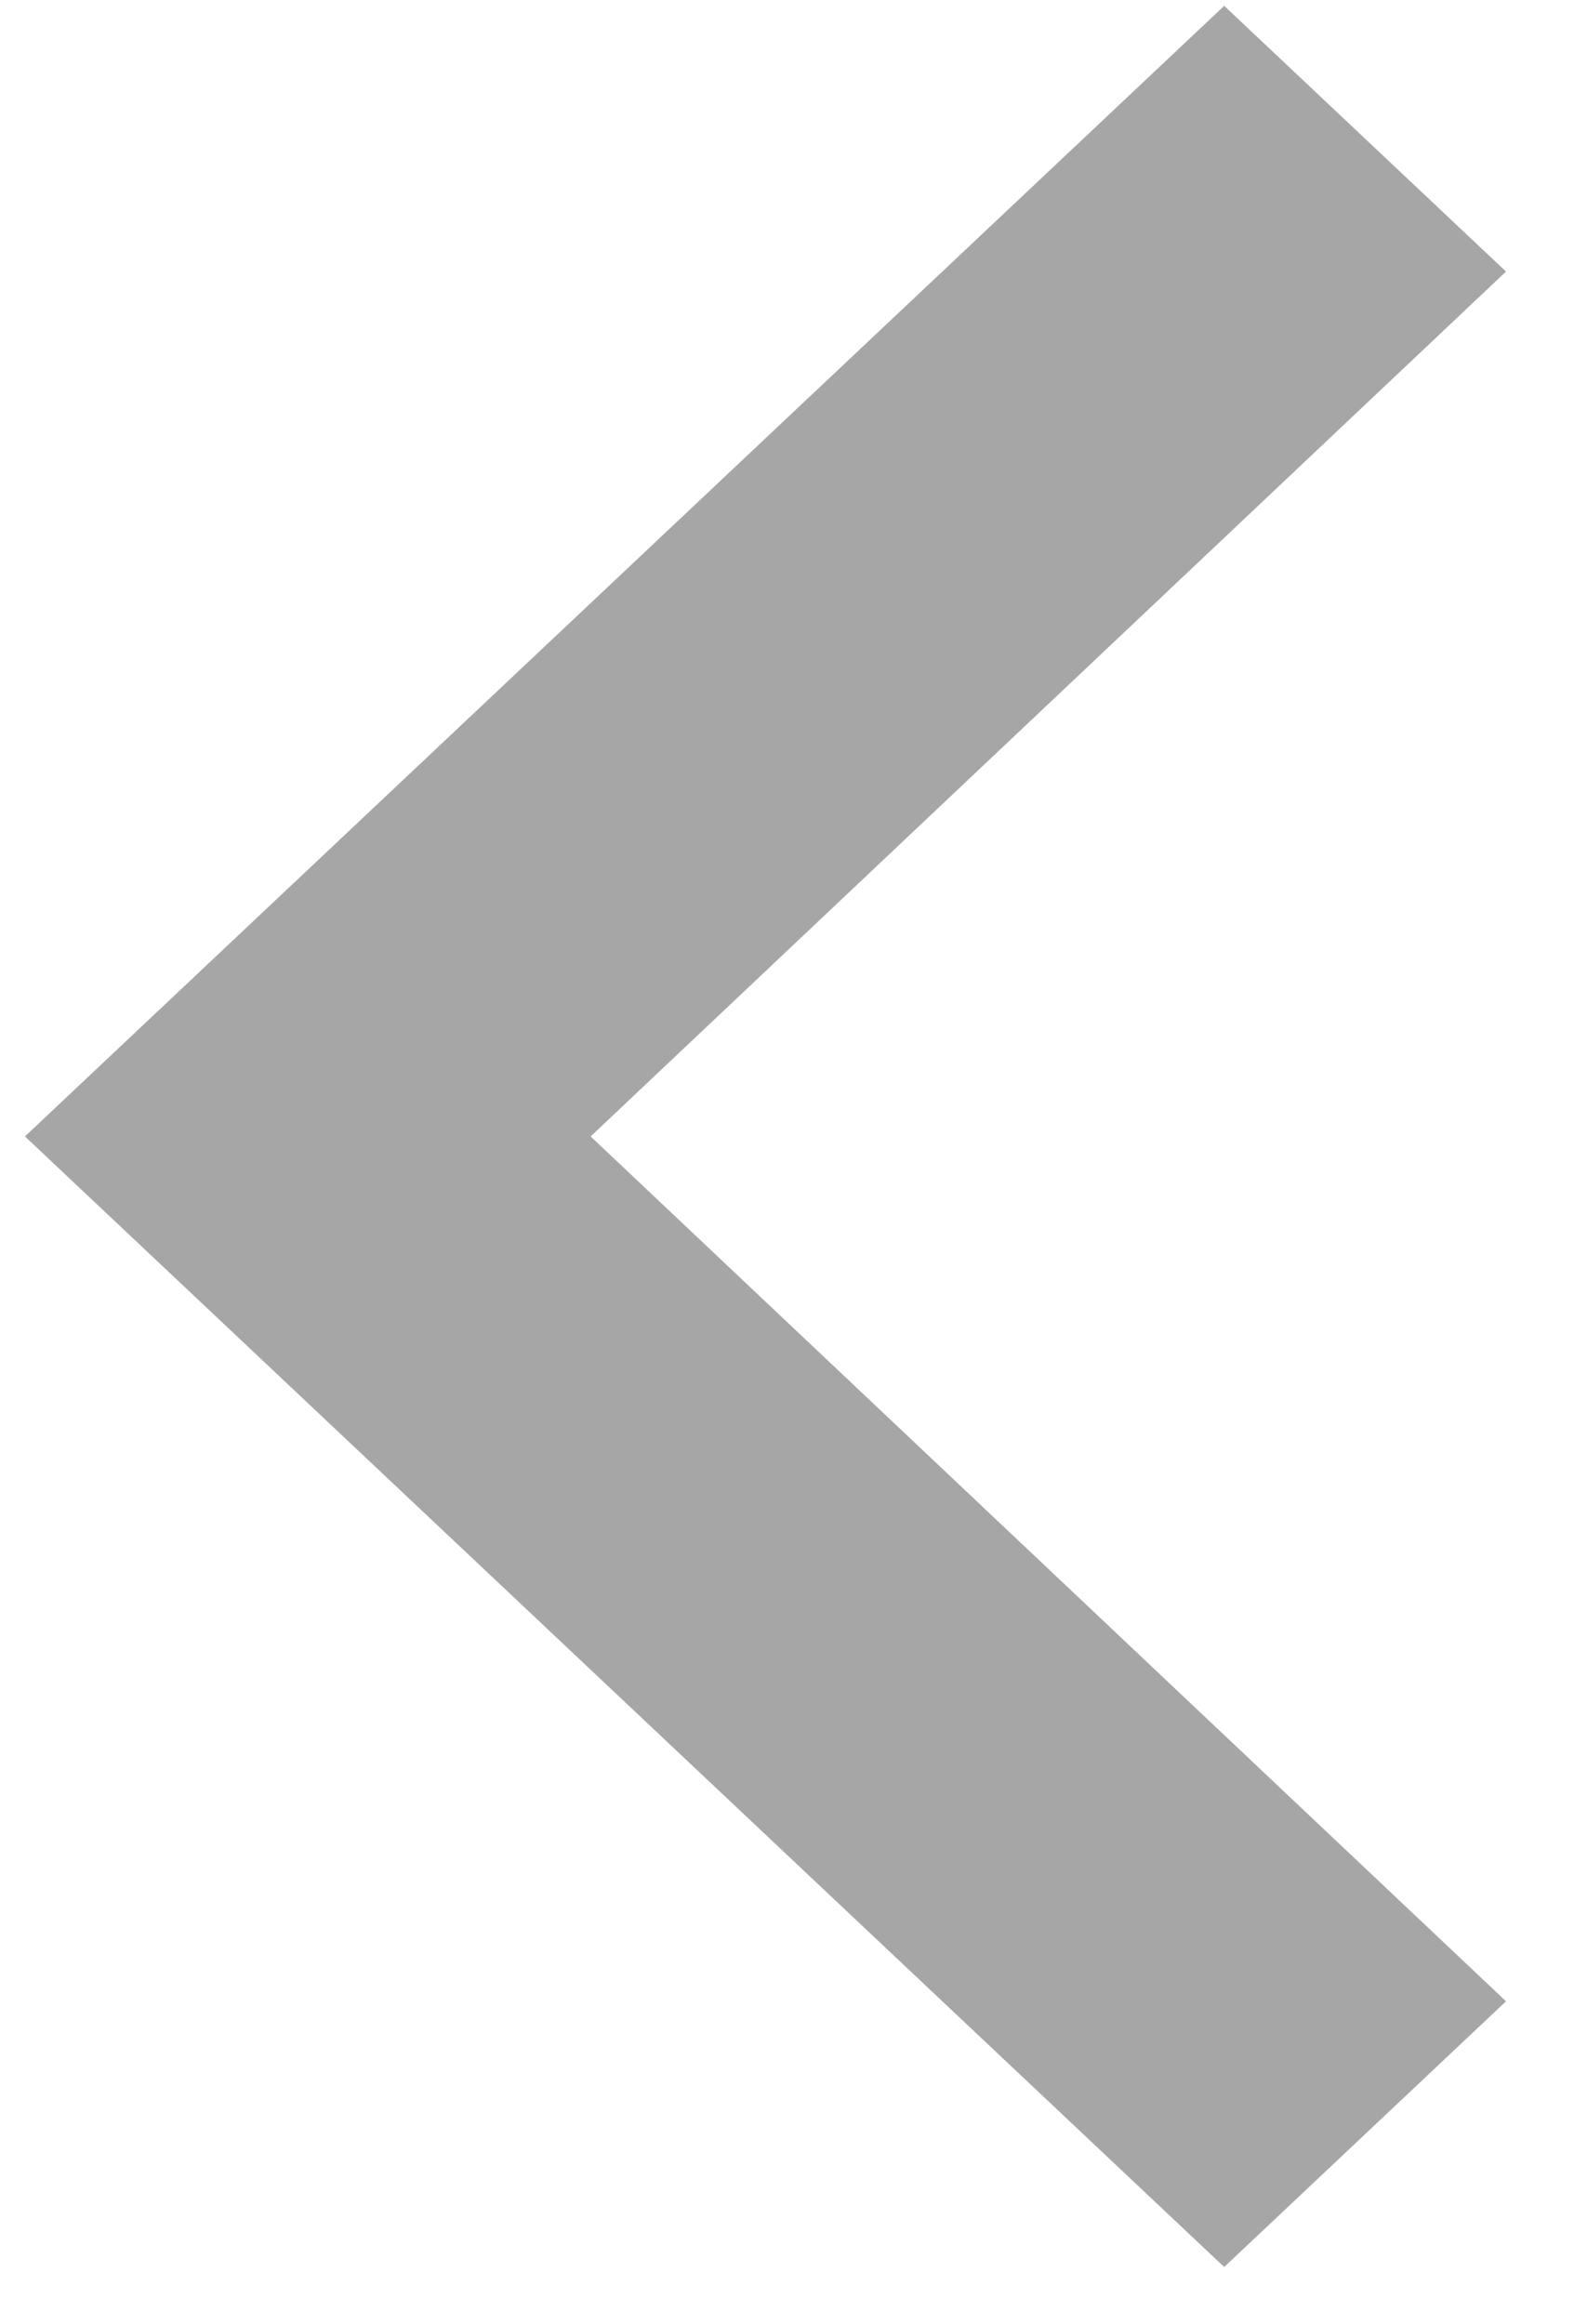 <svg width="21" height="31" viewBox="0 0 21 31" fill="none" xmlns="http://www.w3.org/2000/svg">
<path d="M16.333 0.078L20.093 3.622L7.88 15.157L20.093 26.692L16.333 30.236L0.333 15.157L16.333 0.078Z" fill="#A6A6A6"/>
</svg>
